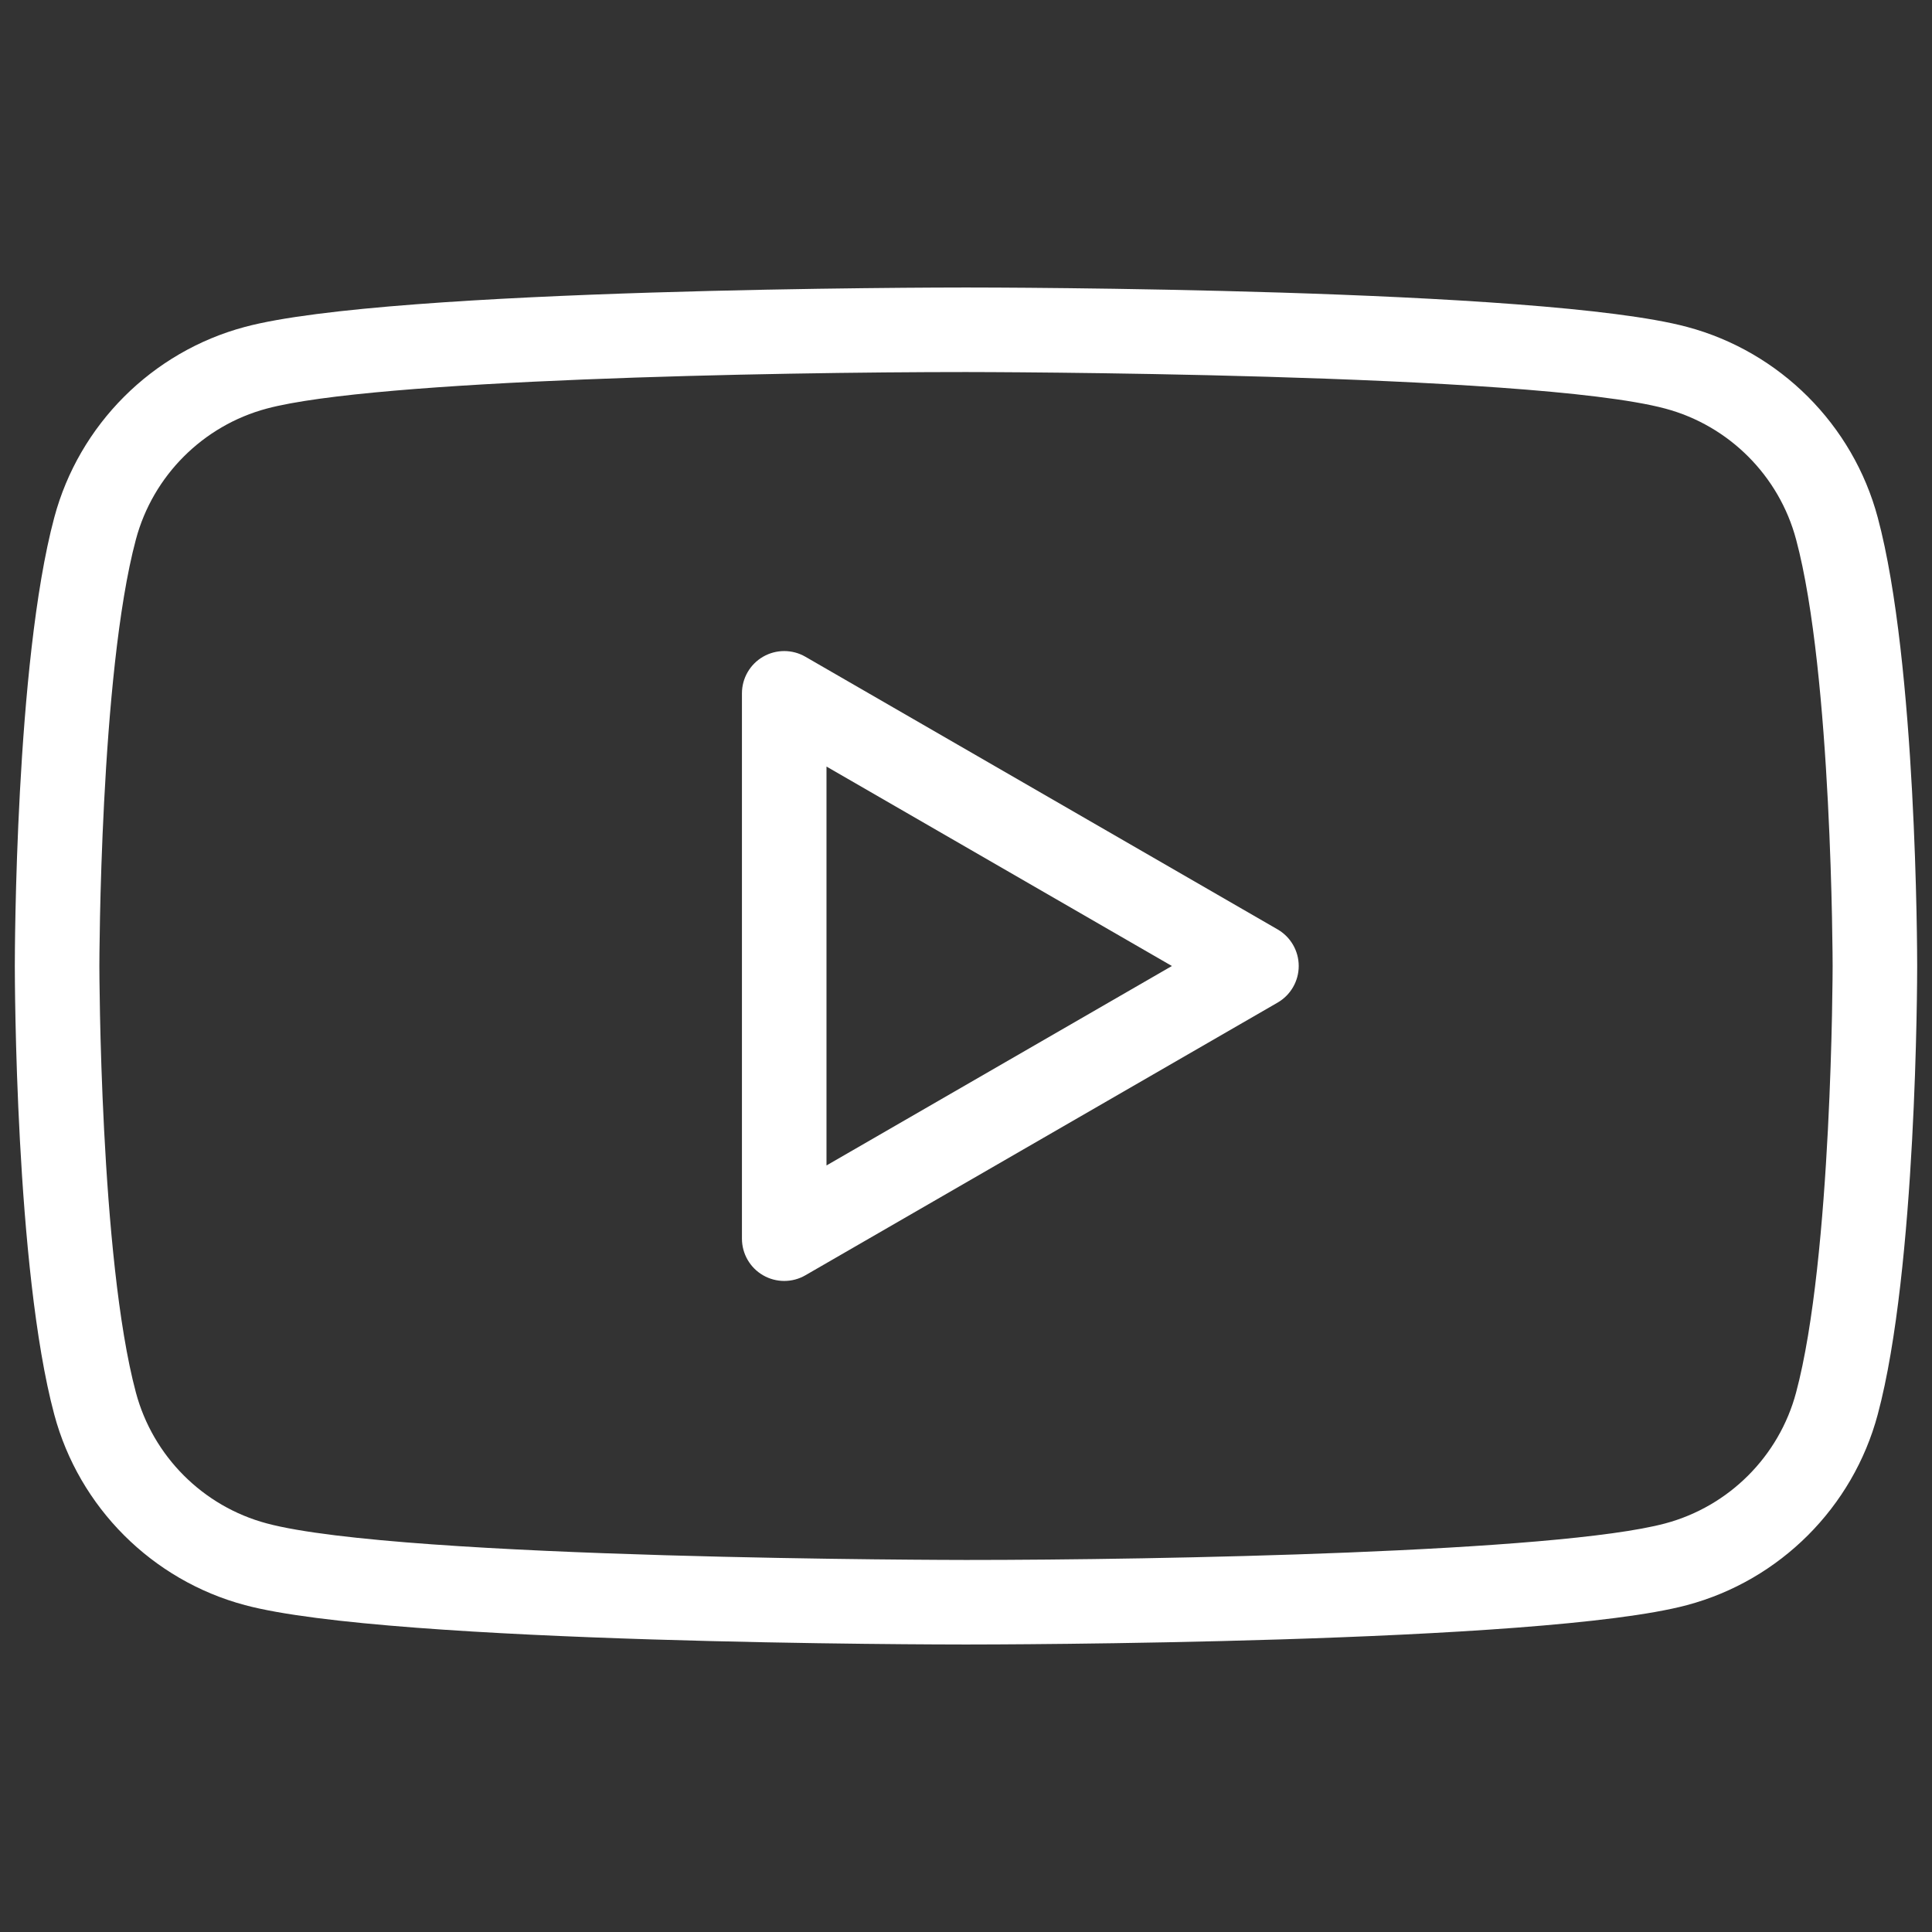 <svg xmlns="http://www.w3.org/2000/svg" xmlns:xlink="http://www.w3.org/1999/xlink" version="1.1" width="256" height="256" viewBox="0 0 256 256" xml:space="preserve">
<rect x="0" y="0" width="256" height="256" fill="#333333" stroke="none"/>
<desc>Created with Fabric.js 1.7.22</desc>
<defs>
</defs>
<g transform="translate(128 128) scale(0.72 0.72)" style="">
	<g style="stroke: none; stroke-width: 0; stroke-dasharray: none; stroke-linecap: butt; stroke-linejoin: miter; stroke-miterlimit: 10; fill: none; fill-rule: nonzero; opacity: 1;" transform="translate(-175.05 -175.05) scale(3.89 3.89)" >
	<path d="M 45 77.1 c -1.109 0 -27.235 -0.021 -34.117 -1.865 c -4.389 -1.173 -7.845 -4.629 -9.018 -9.019 C 0.021 59.336 0 45.582 0 45 s 0.021 -14.335 1.866 -21.217 c 1.173 -4.389 4.629 -7.845 9.019 -9.018 C 17.765 12.921 43.891 12.9 45 12.9 c 1.108 0 27.236 0.021 34.117 1.866 c 4.39 1.173 7.845 4.629 9.018 9.019 C 89.979 30.667 90 44.418 90 45 s -0.021 14.336 -1.866 21.217 c -1.172 4.388 -4.627 7.844 -9.018 9.018 C 72.236 77.078 46.108 77.1 45 77.1 z M 45 16.9 c -9.211 0 -27.979 0.362 -33.082 1.729 c -3.013 0.806 -5.384 3.177 -6.189 6.188 C 4.021 31.191 4 44.863 4 45 s 0.021 13.809 1.729 20.182 c 0.806 3.013 3.177 5.384 6.188 6.188 C 18.296 73.08 44.734 73.1 45 73.1 c 9.211 0 27.979 -0.361 33.082 -1.729 c 3.013 -0.806 5.384 -3.177 6.188 -6.188 C 85.98 58.804 86 45.137 86 45 s -0.021 -13.809 -1.729 -20.181 l -0.001 -0.002 c -0.804 -3.011 -3.175 -5.382 -6.187 -6.188 C 71.704 16.919 45.266 16.9 45 16.9 z" style="stroke: none; stroke-width: 1; stroke-dasharray: none; stroke-linecap: butt; stroke-linejoin: miter; stroke-miterlimit: 10; fill: #FFFFFF; fill-rule: nonzero; opacity: 1;" transform=" matrix(1 0 0 1 0 0) " stroke-linecap="round" />
	<path d="M 36.4 59.9 c -0.345 0 -0.69 -0.089 -1 -0.268 c -0.619 -0.357 -1 -1.018 -1 -1.732 V 32.1 c 0 -0.714 0.381 -1.375 1 -1.732 c 0.619 -0.357 1.381 -0.357 2 0 l 22.341 12.9 c 0.619 0.357 1 1.018 1 1.732 s -0.381 1.375 -1 1.732 L 37.4 59.633 C 37.091 59.812 36.745 59.9 36.4 59.9 z M 38.4 35.564 v 18.872 L 54.741 45 L 38.4 35.564 z" style="stroke: none; stroke-width: 1; stroke-dasharray: none; stroke-linecap: butt; stroke-linejoin: miter; stroke-miterlimit: 10; fill: #FFFFFF; fill-rule: nonzero; opacity: 1;" transform=" matrix(1 0 0 1 0 0) " stroke-linecap="round" />
</g>
</g>
</svg>